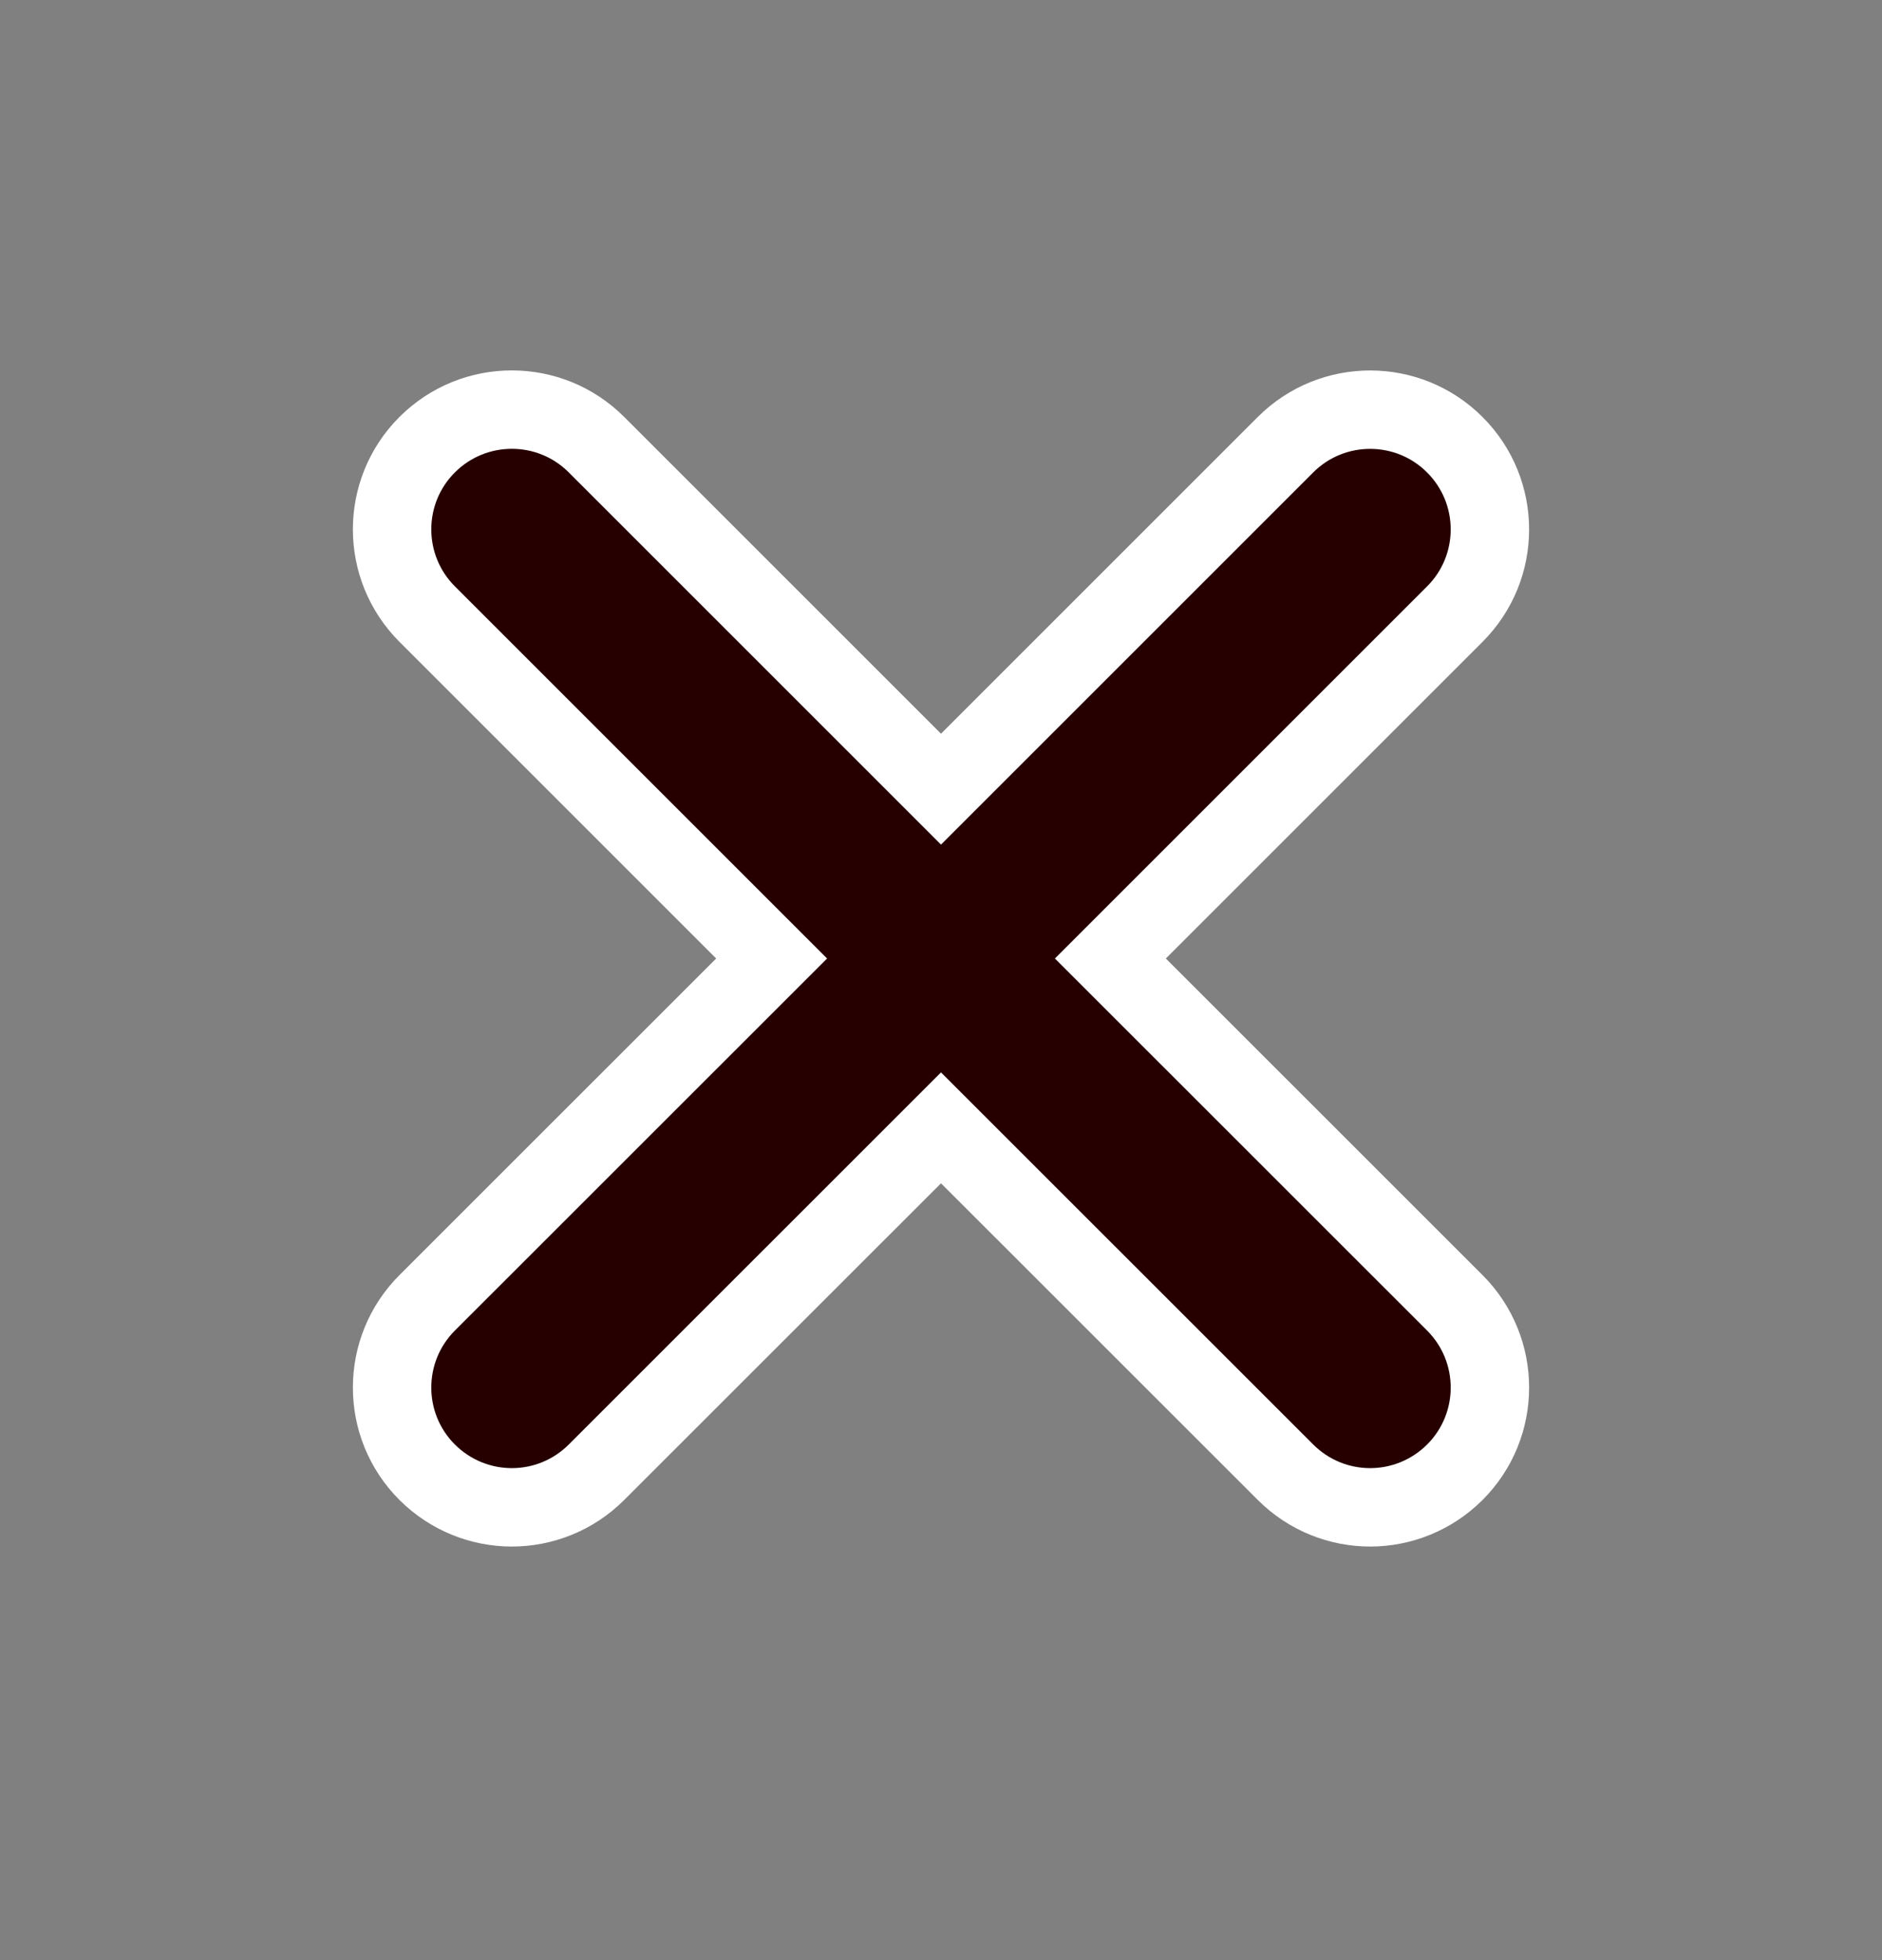 <svg width="24" height="25" viewBox="0 0 24 25" fill="none" xmlns="http://www.w3.org/2000/svg">
<rect x="0" y="0" width="24" height="25" fill="#808080" stroke="none"/>
<path d="M18.552 5.672C17.956 5.076 16.989 5.076 16.393 5.672L12 10.065L7.607 5.672C7.011 5.075 6.044 5.075 5.447 5.672C4.851 6.268 4.851 7.235 5.447 7.832L9.84 12.225L5.447 16.617C4.851 17.214 4.851 18.181 5.447 18.777C5.746 19.075 6.137 19.225 6.527 19.225C6.918 19.225 7.309 19.075 7.607 18.777L12 14.385L16.393 18.777C16.691 19.075 17.082 19.225 17.473 19.225C17.863 19.225 18.254 19.075 18.553 18.777C19.149 18.181 19.149 17.214 18.553 16.617L14.16 12.225L18.553 7.832C19.149 7.236 19.149 6.268 18.552 5.672Z" fill="#260000" stroke="white"/>
</svg>
